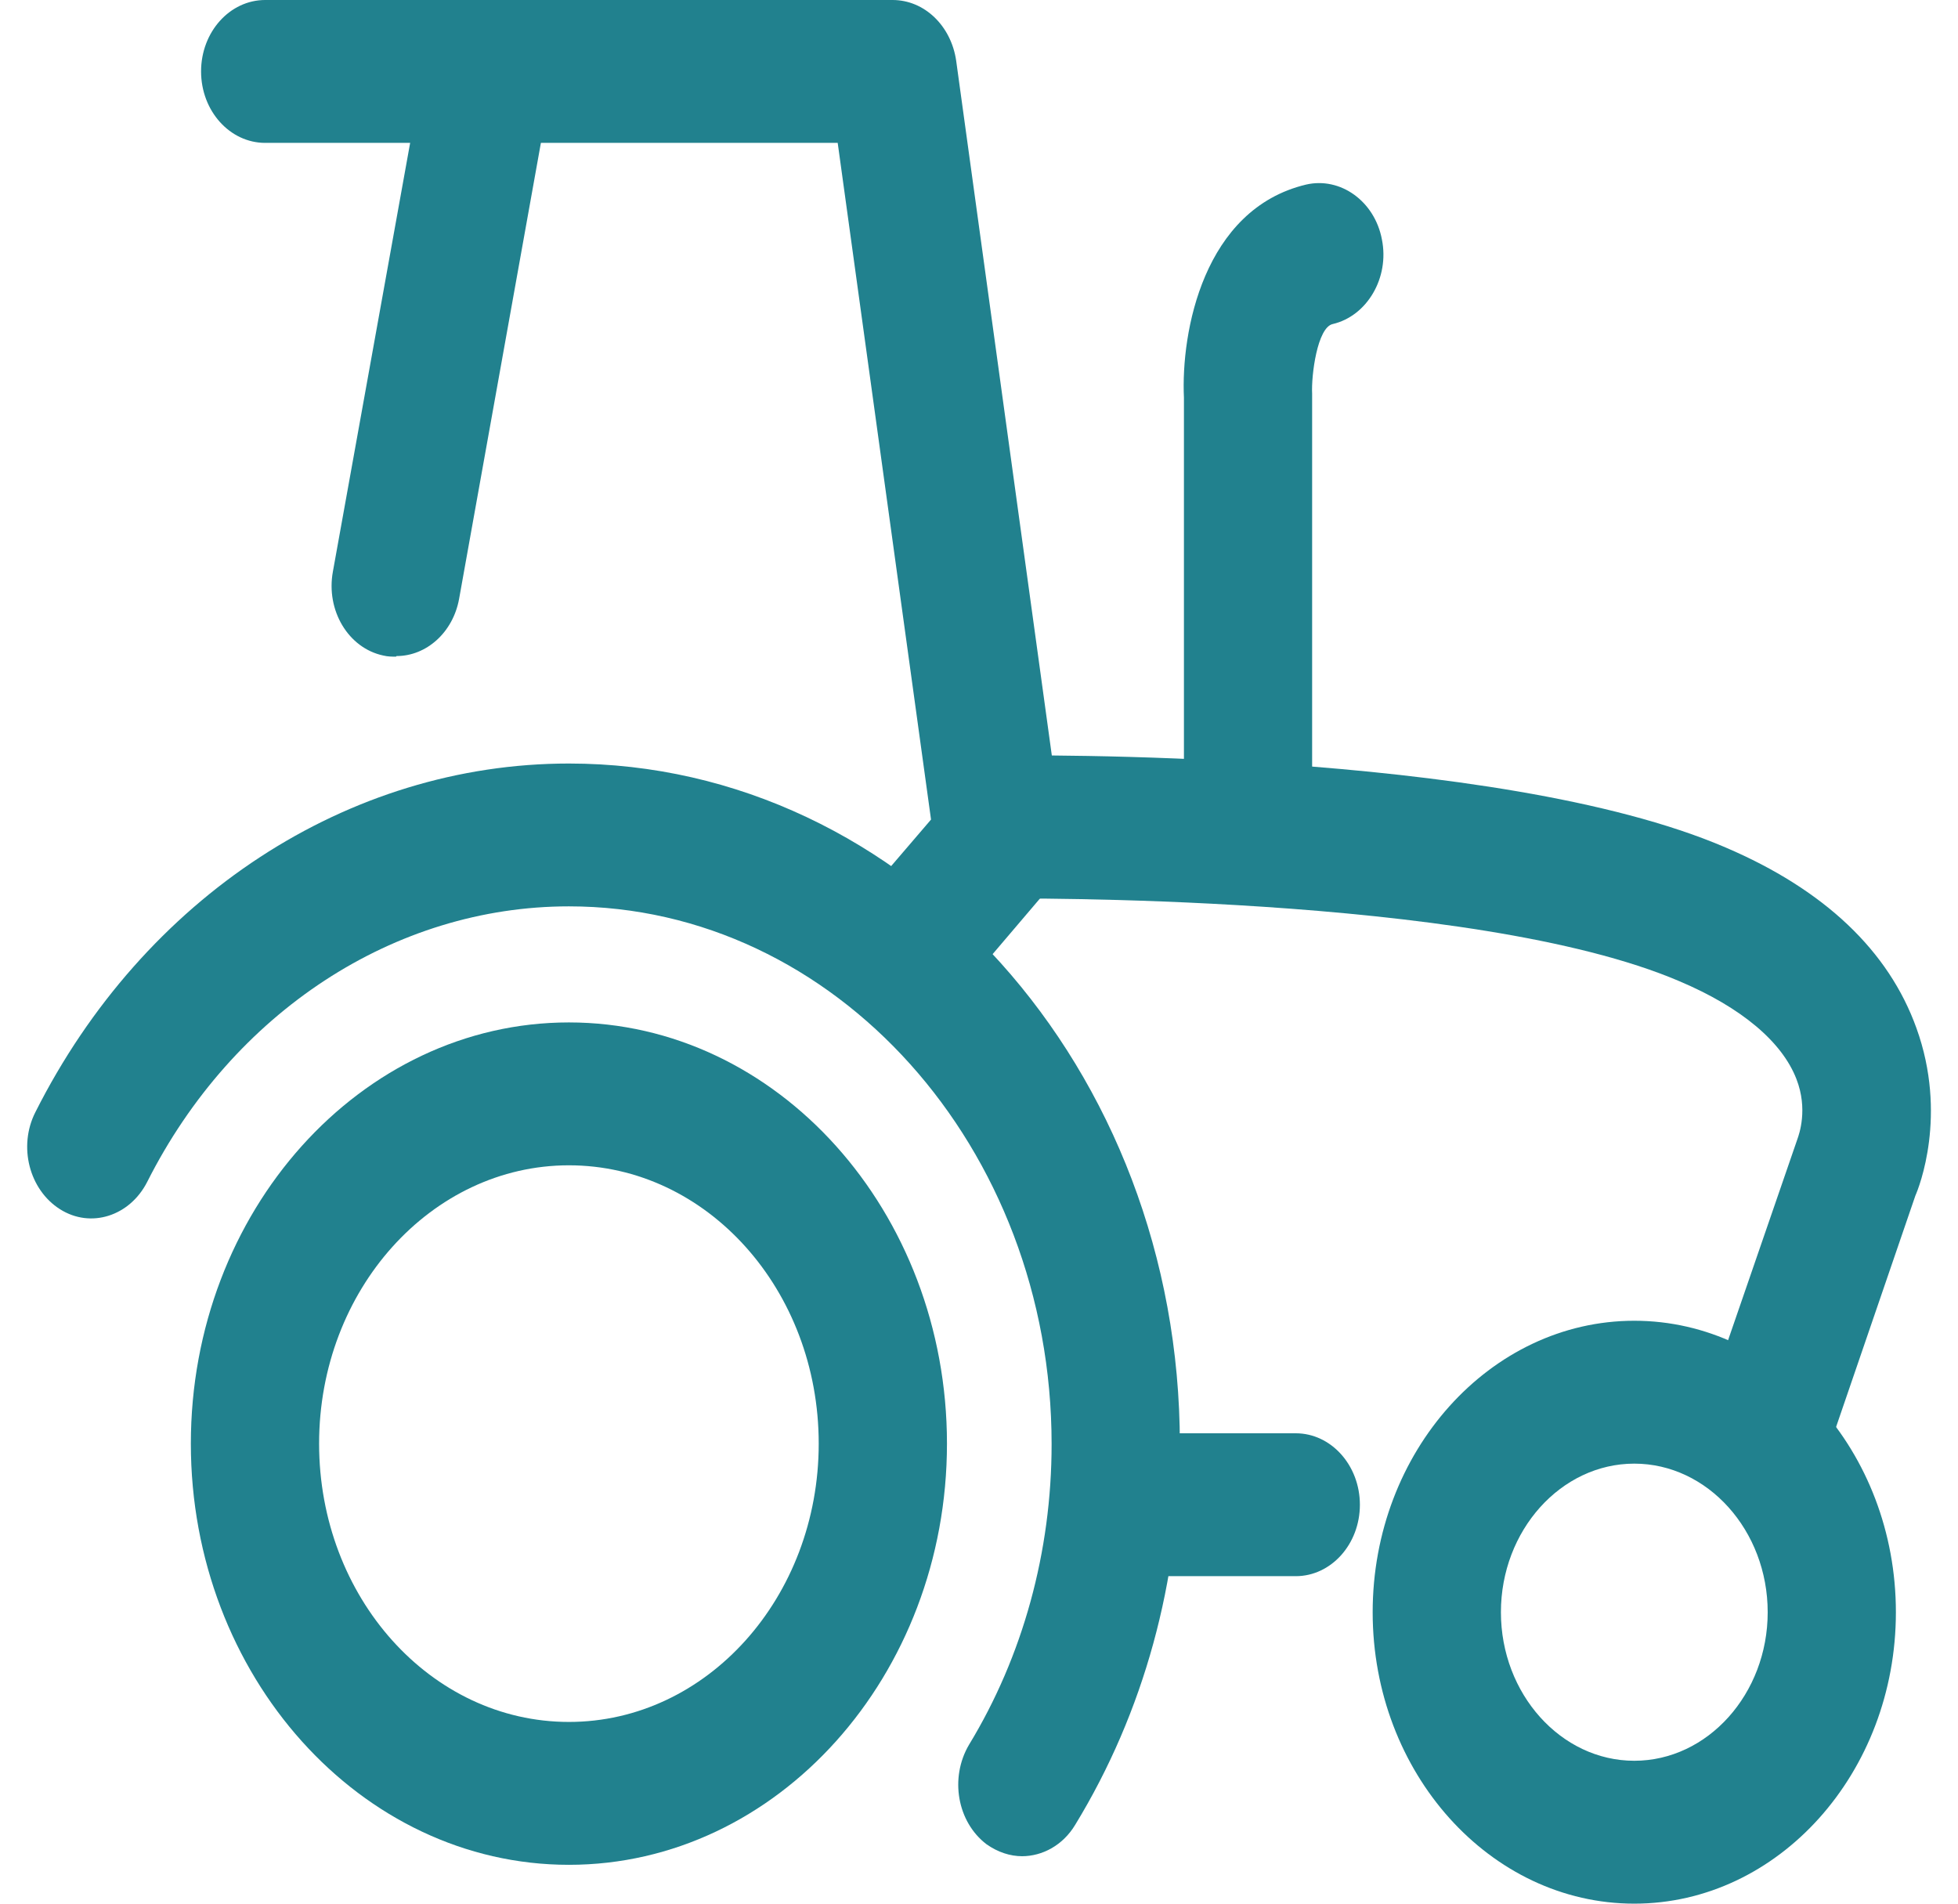 <?xml version="1.0" encoding="UTF-8"?>
<svg xmlns="http://www.w3.org/2000/svg" width="36" height="35" viewBox="0 0 36 35" fill="none">
  <g clip-path="url(#clip0_10798_5437)">
    <path d="M10.46 34.286C6.631 34.286 3.509 30.808 3.509 26.542C3.509 22.276 6.631 18.798 10.46 18.798C14.289 18.798 17.411 22.276 17.411 26.542C17.411 30.808 14.289 34.286 10.46 34.286ZM10.46 21.425C7.932 21.425 5.867 23.715 5.867 26.542C5.867 29.368 7.923 31.659 10.46 31.659C12.997 31.659 15.053 29.368 15.053 26.542C15.053 23.715 12.997 21.425 10.46 21.425Z" fill="#21818E"></path>
    <path d="M30.048 35C27.398 35 25.238 32.594 25.238 29.642C25.238 26.689 27.398 24.283 30.048 24.283C32.699 24.283 34.858 26.689 34.858 29.642C34.858 32.594 32.699 35 30.048 35ZM30.048 26.91C28.7 26.91 27.596 28.139 27.596 29.642C27.596 31.144 28.7 32.373 30.048 32.373C31.397 32.373 32.501 31.144 32.501 29.642C32.501 28.139 31.397 26.91 30.048 26.91Z" fill="#21818E"></path>
    <path d="M18.797 34.128C18.571 34.128 18.345 34.054 18.137 33.907C17.599 33.497 17.458 32.688 17.816 32.079C18.807 30.45 19.335 28.527 19.335 26.552C19.335 21.099 15.355 16.664 10.46 16.664C7.253 16.664 4.282 18.608 2.707 21.729C2.387 22.359 1.67 22.591 1.104 22.233C0.538 21.876 0.33 21.078 0.651 20.447C2.641 16.496 6.395 14.038 10.46 14.038C16.656 14.038 21.693 19.648 21.693 26.552C21.693 29.063 21.032 31.48 19.769 33.55C19.542 33.928 19.165 34.128 18.788 34.128H18.797Z" fill="#21818E"></path>
    <path d="M7.281 12.073C7.206 12.073 7.13 12.073 7.045 12.052C6.404 11.915 5.989 11.222 6.121 10.507L7.649 2.028C7.781 1.313 8.404 0.851 9.035 0.998C9.677 1.135 10.092 1.828 9.96 2.543L8.441 11.011C8.328 11.631 7.838 12.062 7.291 12.062L7.281 12.073Z" fill="#21818E"></path>
    <path d="M16.986 18.43C16.694 18.43 16.401 18.314 16.175 18.073C15.704 17.568 15.685 16.738 16.137 16.213L17.118 15.068L15.402 2.627H4.876C4.225 2.627 3.697 2.038 3.697 1.313C3.697 0.588 4.225 0 4.876 0H16.411C16.996 0 17.486 0.473 17.58 1.114L19.533 15.299C19.589 15.698 19.476 16.108 19.221 16.402L17.844 18.02C17.609 18.293 17.297 18.43 16.986 18.43Z" fill="#21818E"></path>
    <path d="M32.511 27.477C32.369 27.477 32.228 27.445 32.086 27.392C31.483 27.13 31.171 26.373 31.407 25.701L33.048 20.941C33.077 20.857 33.246 20.395 33.029 19.838C32.765 19.155 32.02 18.524 30.879 18.041C27.078 16.412 18.467 16.528 18.382 16.517C17.769 16.517 17.194 15.95 17.185 15.225C17.185 14.5 17.694 13.901 18.345 13.89C18.722 13.89 27.503 13.764 31.728 15.582C33.548 16.36 34.727 17.484 35.236 18.903C35.812 20.5 35.283 21.834 35.217 21.981L33.614 26.657C33.435 27.182 32.992 27.498 32.511 27.498V27.477Z" fill="#21818E"></path>
    <path d="M23.824 28.979H20.551C19.9 28.979 19.372 28.391 19.372 27.666C19.372 26.941 19.9 26.352 20.551 26.352H23.824C24.474 26.352 25.003 26.941 25.003 27.666C25.003 28.391 24.474 28.979 23.824 28.979Z" fill="#21818E"></path>
    <path d="M22.947 16.255C22.296 16.255 21.768 15.667 21.768 14.942V7.313C21.711 6.105 22.126 3.846 24.012 3.394C24.644 3.247 25.276 3.699 25.408 4.403C25.55 5.107 25.135 5.811 24.503 5.958C24.22 6.021 24.107 6.903 24.125 7.24V14.942C24.125 15.667 23.597 16.255 22.947 16.255Z" fill="#21818E"></path>
  </g>
  <defs>
    <clipPath id="clip0_10798_5437">
      <rect width="35" height="35" fill="white" transform="translate(0.5)"></rect>
    </clipPath>
  </defs>
</svg>
